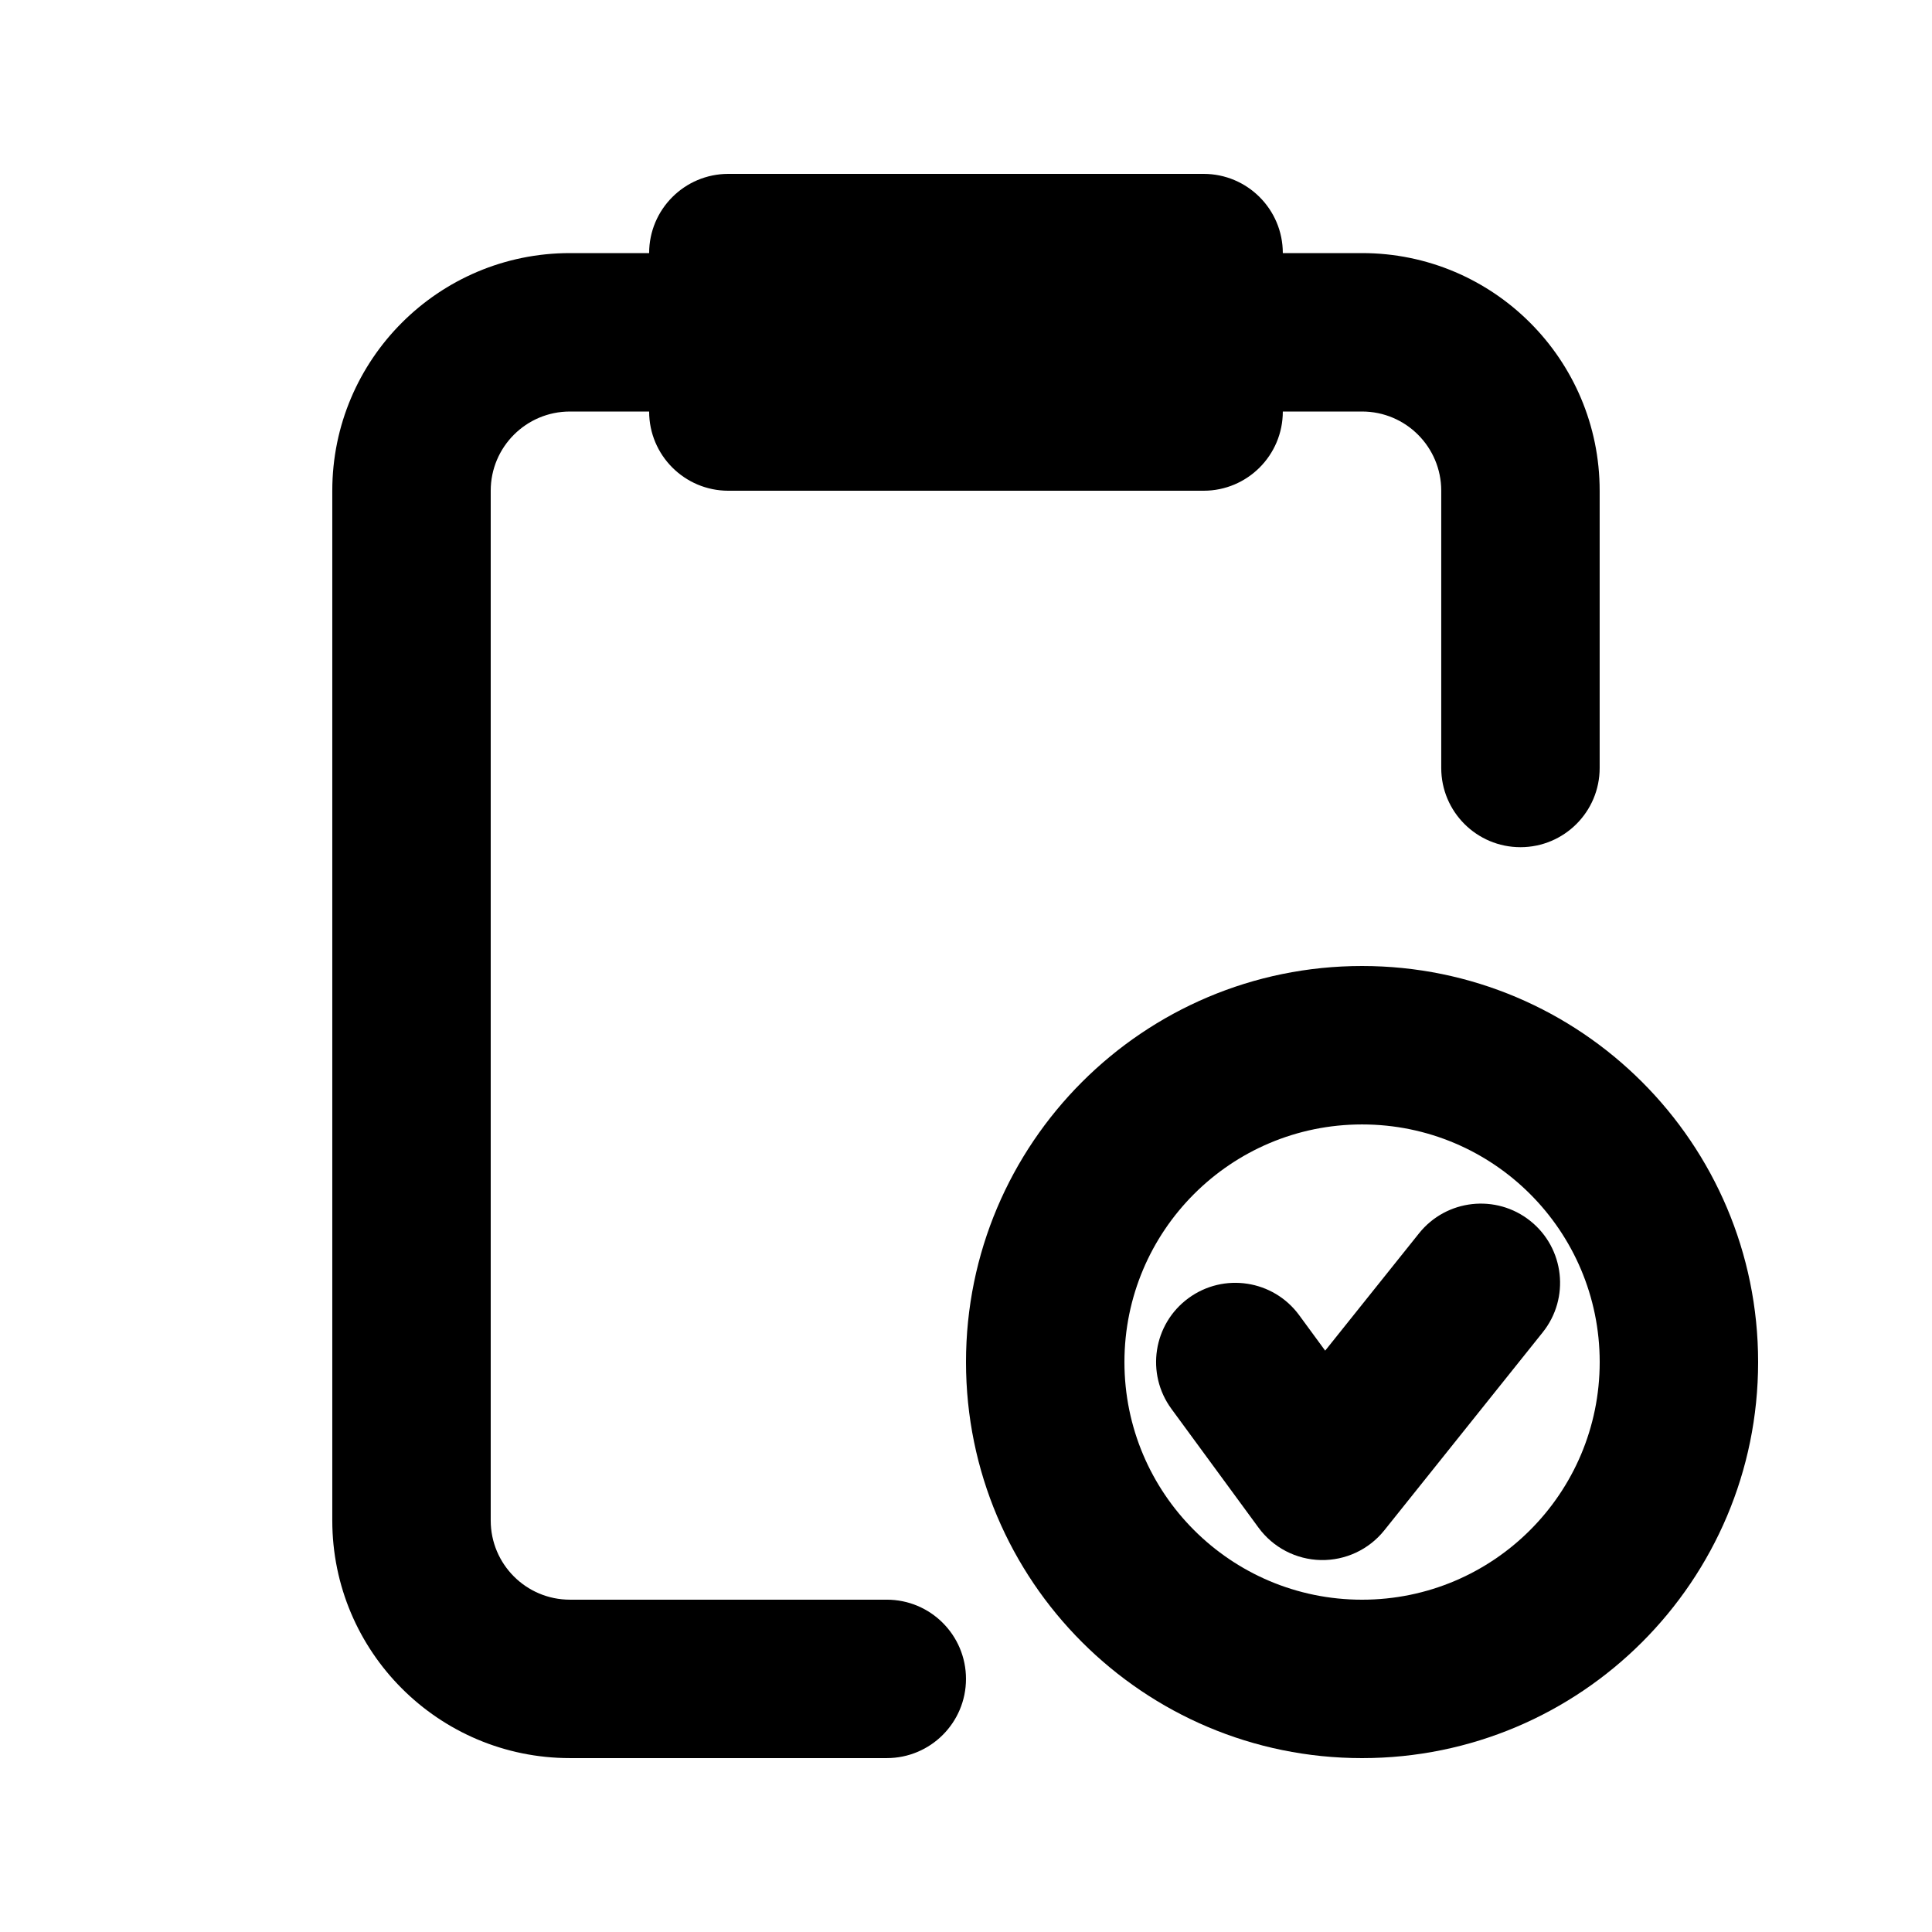 <?xml version="1.0" encoding="UTF-8"?>
<!-- Uploaded to: SVG Repo, www.svgrepo.com, Generator: SVG Repo Mixer Tools -->
<svg fill="#000000" width="800px" height="800px" version="1.1" viewBox="144 144 512 512" xmlns="http://www.w3.org/2000/svg">
 <g>
  <path d="m337.02 274.05c-11.594 0-20.992-9.398-20.992-20.992h-20.992c-11.594 0-20.992 9.398-20.992 20.992v272.89c0 11.594 9.398 20.992 20.992 20.992h83.969c11.594 0 20.992 9.398 20.992 20.992s-9.398 20.992-20.992 20.992h-83.969c-34.781 0-62.977-28.191-62.977-62.977v-272.89c0-34.781 28.195-62.977 62.977-62.977h20.992c0-11.594 9.398-20.992 20.992-20.992h125.95c11.594 0 20.988 9.398 20.988 20.992h20.992c34.785 0 62.977 28.195 62.977 62.977v73.473c0 11.594-9.398 20.992-20.992 20.992s-20.992-9.398-20.992-20.992v-73.473c0-11.594-9.395-20.992-20.992-20.992h-20.992c0 11.594-9.395 20.992-20.988 20.992z"/>
  <path d="m549.56 467.57c9.051 7.242 10.52 20.453 3.277 29.508l-41.984 52.48c-4.078 5.098-10.301 8.008-16.832 7.871-6.531-0.137-12.625-3.305-16.488-8.57l-23.09-31.488c-6.859-9.352-4.84-22.488 4.512-29.344 9.348-6.856 22.484-4.836 29.34 4.512l6.891 9.395 24.867-31.086c7.242-9.051 20.453-10.52 29.508-3.277z"/>
  <path d="m504.96 400c-57.965 0-104.96 46.992-104.96 104.96 0 57.969 46.992 104.96 104.96 104.96 57.969 0 104.96-46.992 104.96-104.96 0-57.965-46.992-104.96-104.96-104.96zm-62.973 104.96c0-34.781 28.191-62.973 62.973-62.973 34.785 0 62.977 28.191 62.977 62.973 0 34.785-28.191 62.977-62.977 62.977-34.781 0-62.973-28.191-62.973-62.977z" fill-rule="evenodd"/>
 </g>
</svg>